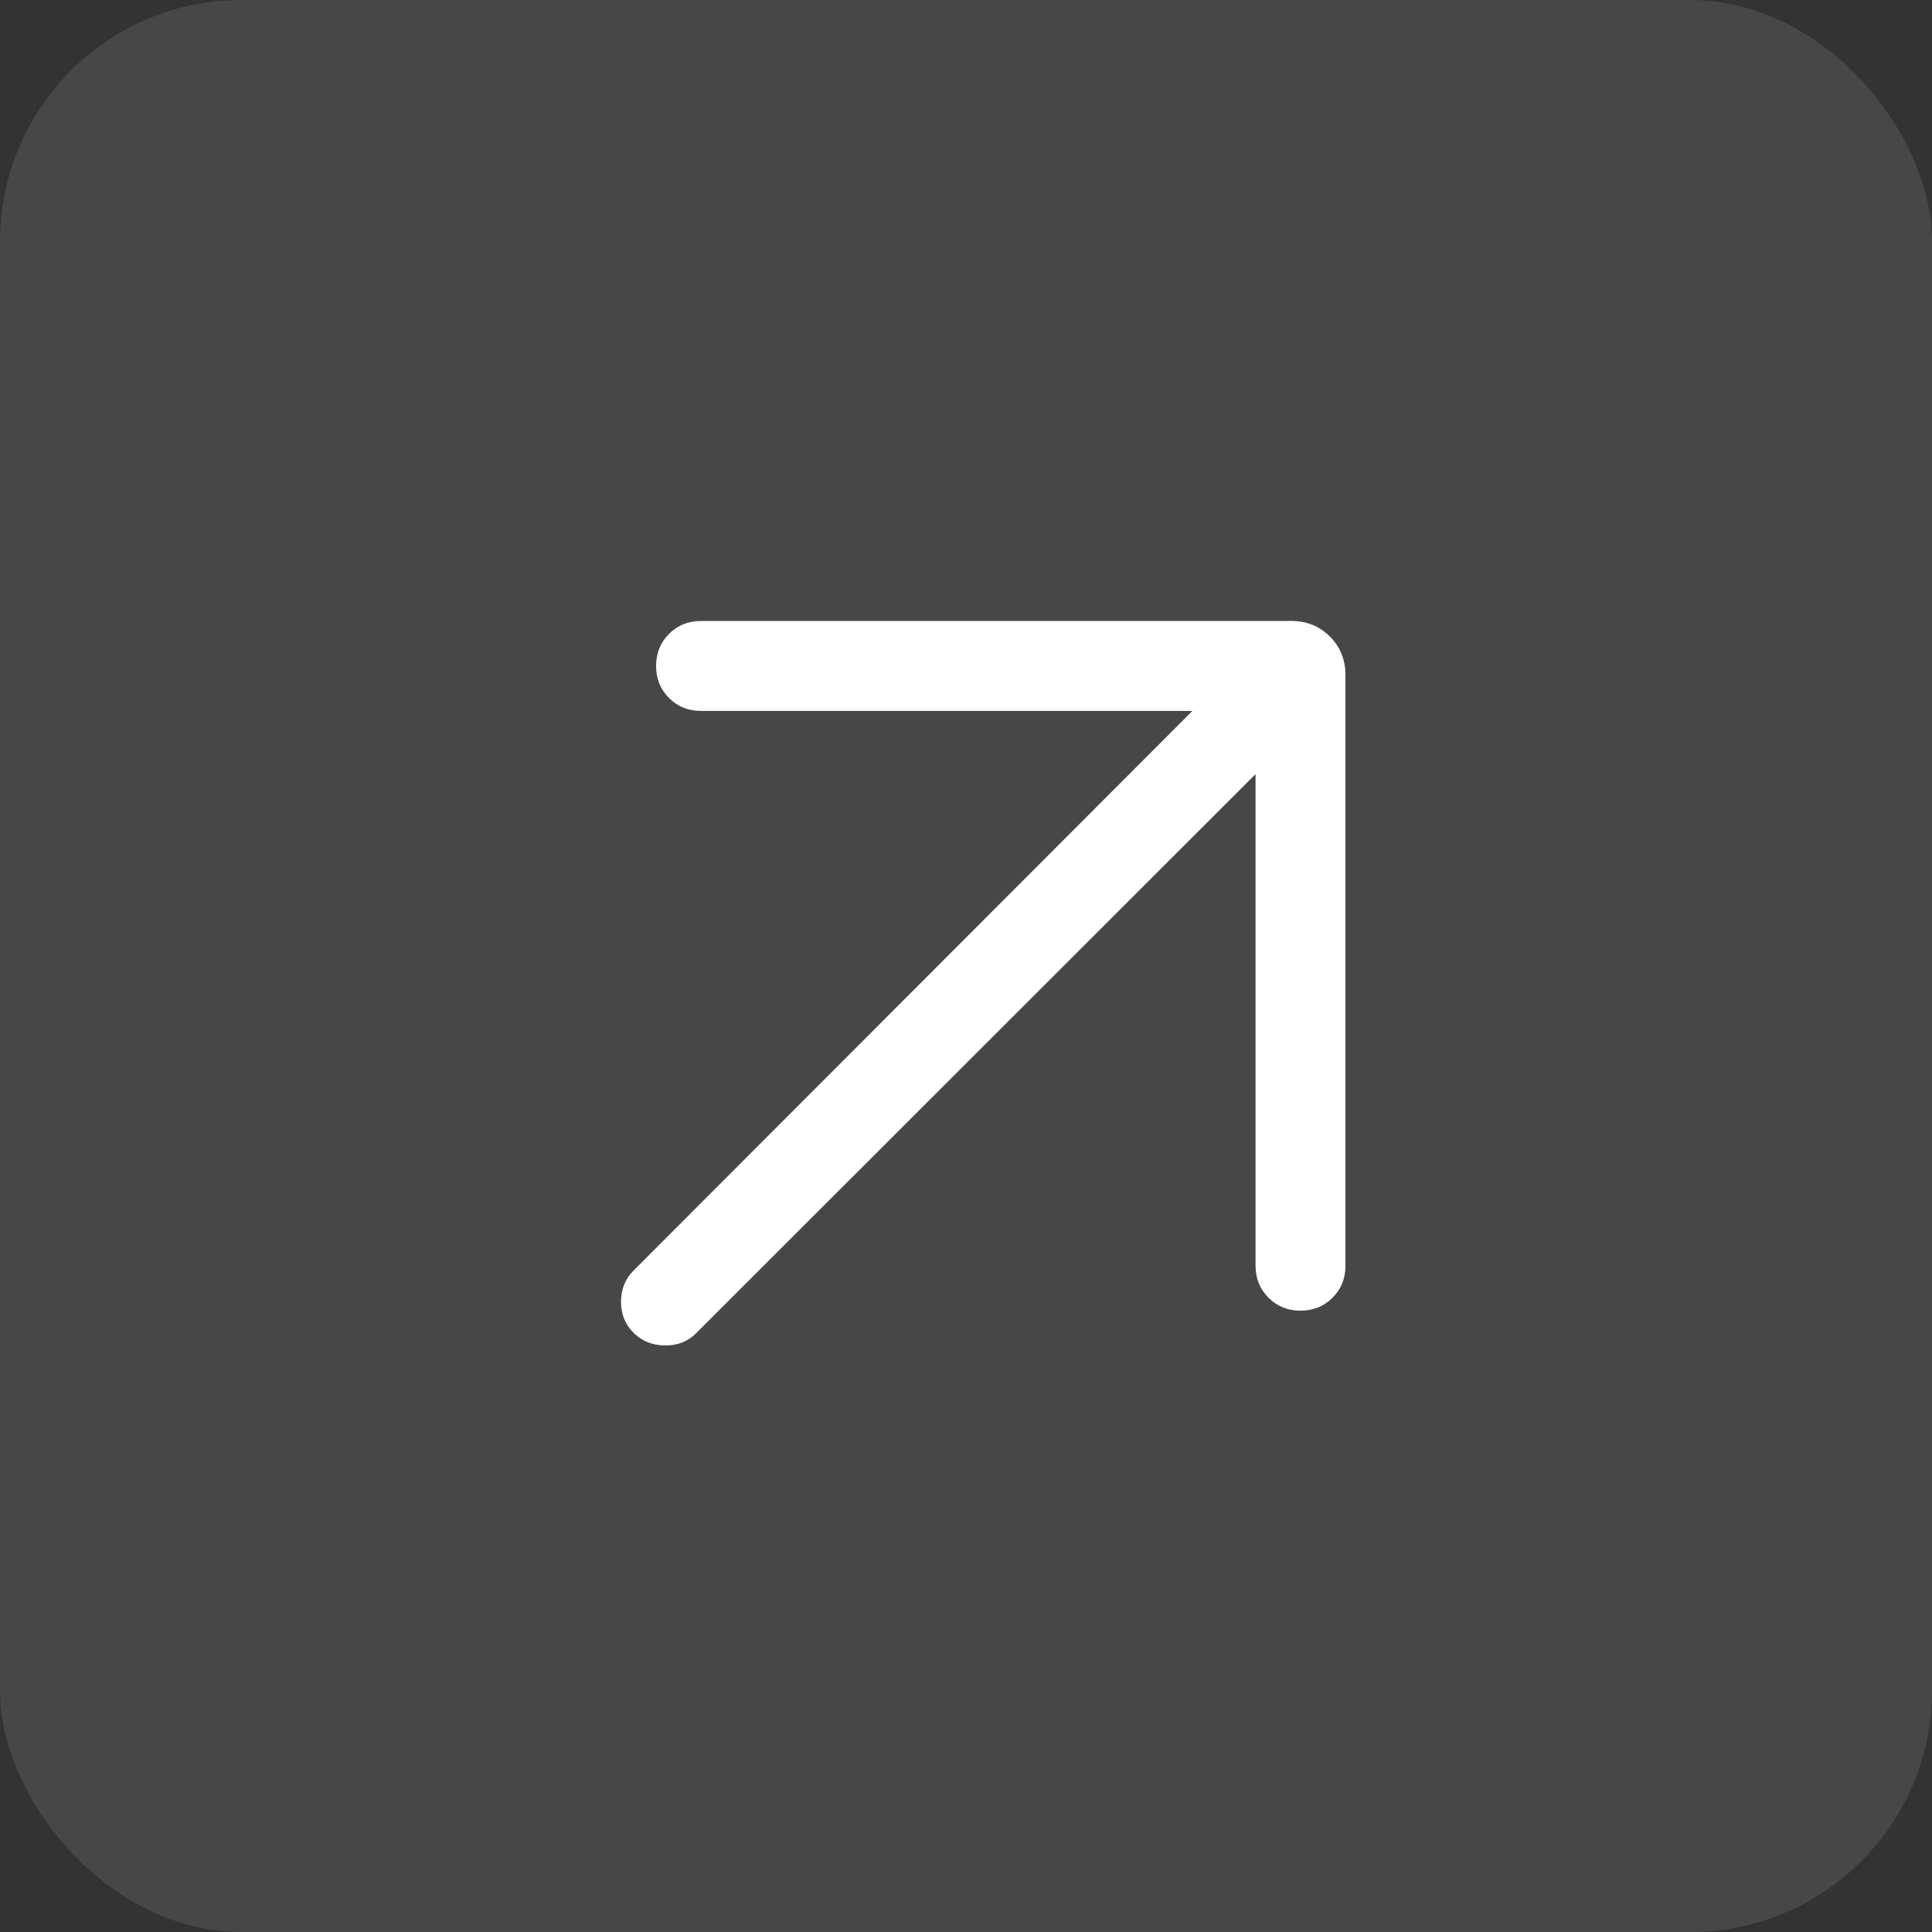 <svg width="32" height="32" viewBox="0 0 32 32" fill="none" xmlns="http://www.w3.org/2000/svg">
<rect x="0" y="0" width="32" height="32" fill="#333333" stroke="none"/>
<rect width="32" height="32" rx="4" fill="white" fill-opacity="0.1"/>
<mask id="mask0_552_114" style="mask-type:alpha" maskUnits="userSpaceOnUse" x="6" y="6" width="21" height="21">
<rect x="6" y="6" width="20.57" height="20.57" fill="#D9D9D9"/>
</mask>
<g mask="url(#mask0_552_114)">
<path d="M20.796 12.822L11.529 22.083C11.392 22.221 11.219 22.288 11.011 22.285C10.803 22.282 10.63 22.211 10.492 22.074C10.355 21.936 10.286 21.765 10.286 21.56C10.286 21.355 10.355 21.184 10.492 21.046L19.75 11.775H11.611C11.4 11.775 11.223 11.704 11.081 11.561C10.938 11.418 10.867 11.241 10.867 11.03C10.867 10.819 10.938 10.642 11.081 10.499C11.223 10.357 11.4 10.285 11.611 10.285H21.388C21.642 10.285 21.855 10.371 22.027 10.543C22.2 10.716 22.285 10.929 22.285 11.183V20.964C22.285 21.175 22.214 21.352 22.071 21.494C21.928 21.637 21.752 21.709 21.541 21.709C21.329 21.709 21.152 21.637 21.01 21.494C20.867 21.352 20.796 21.175 20.796 20.964V12.822Z" fill="white"/>
</g>
</svg>
